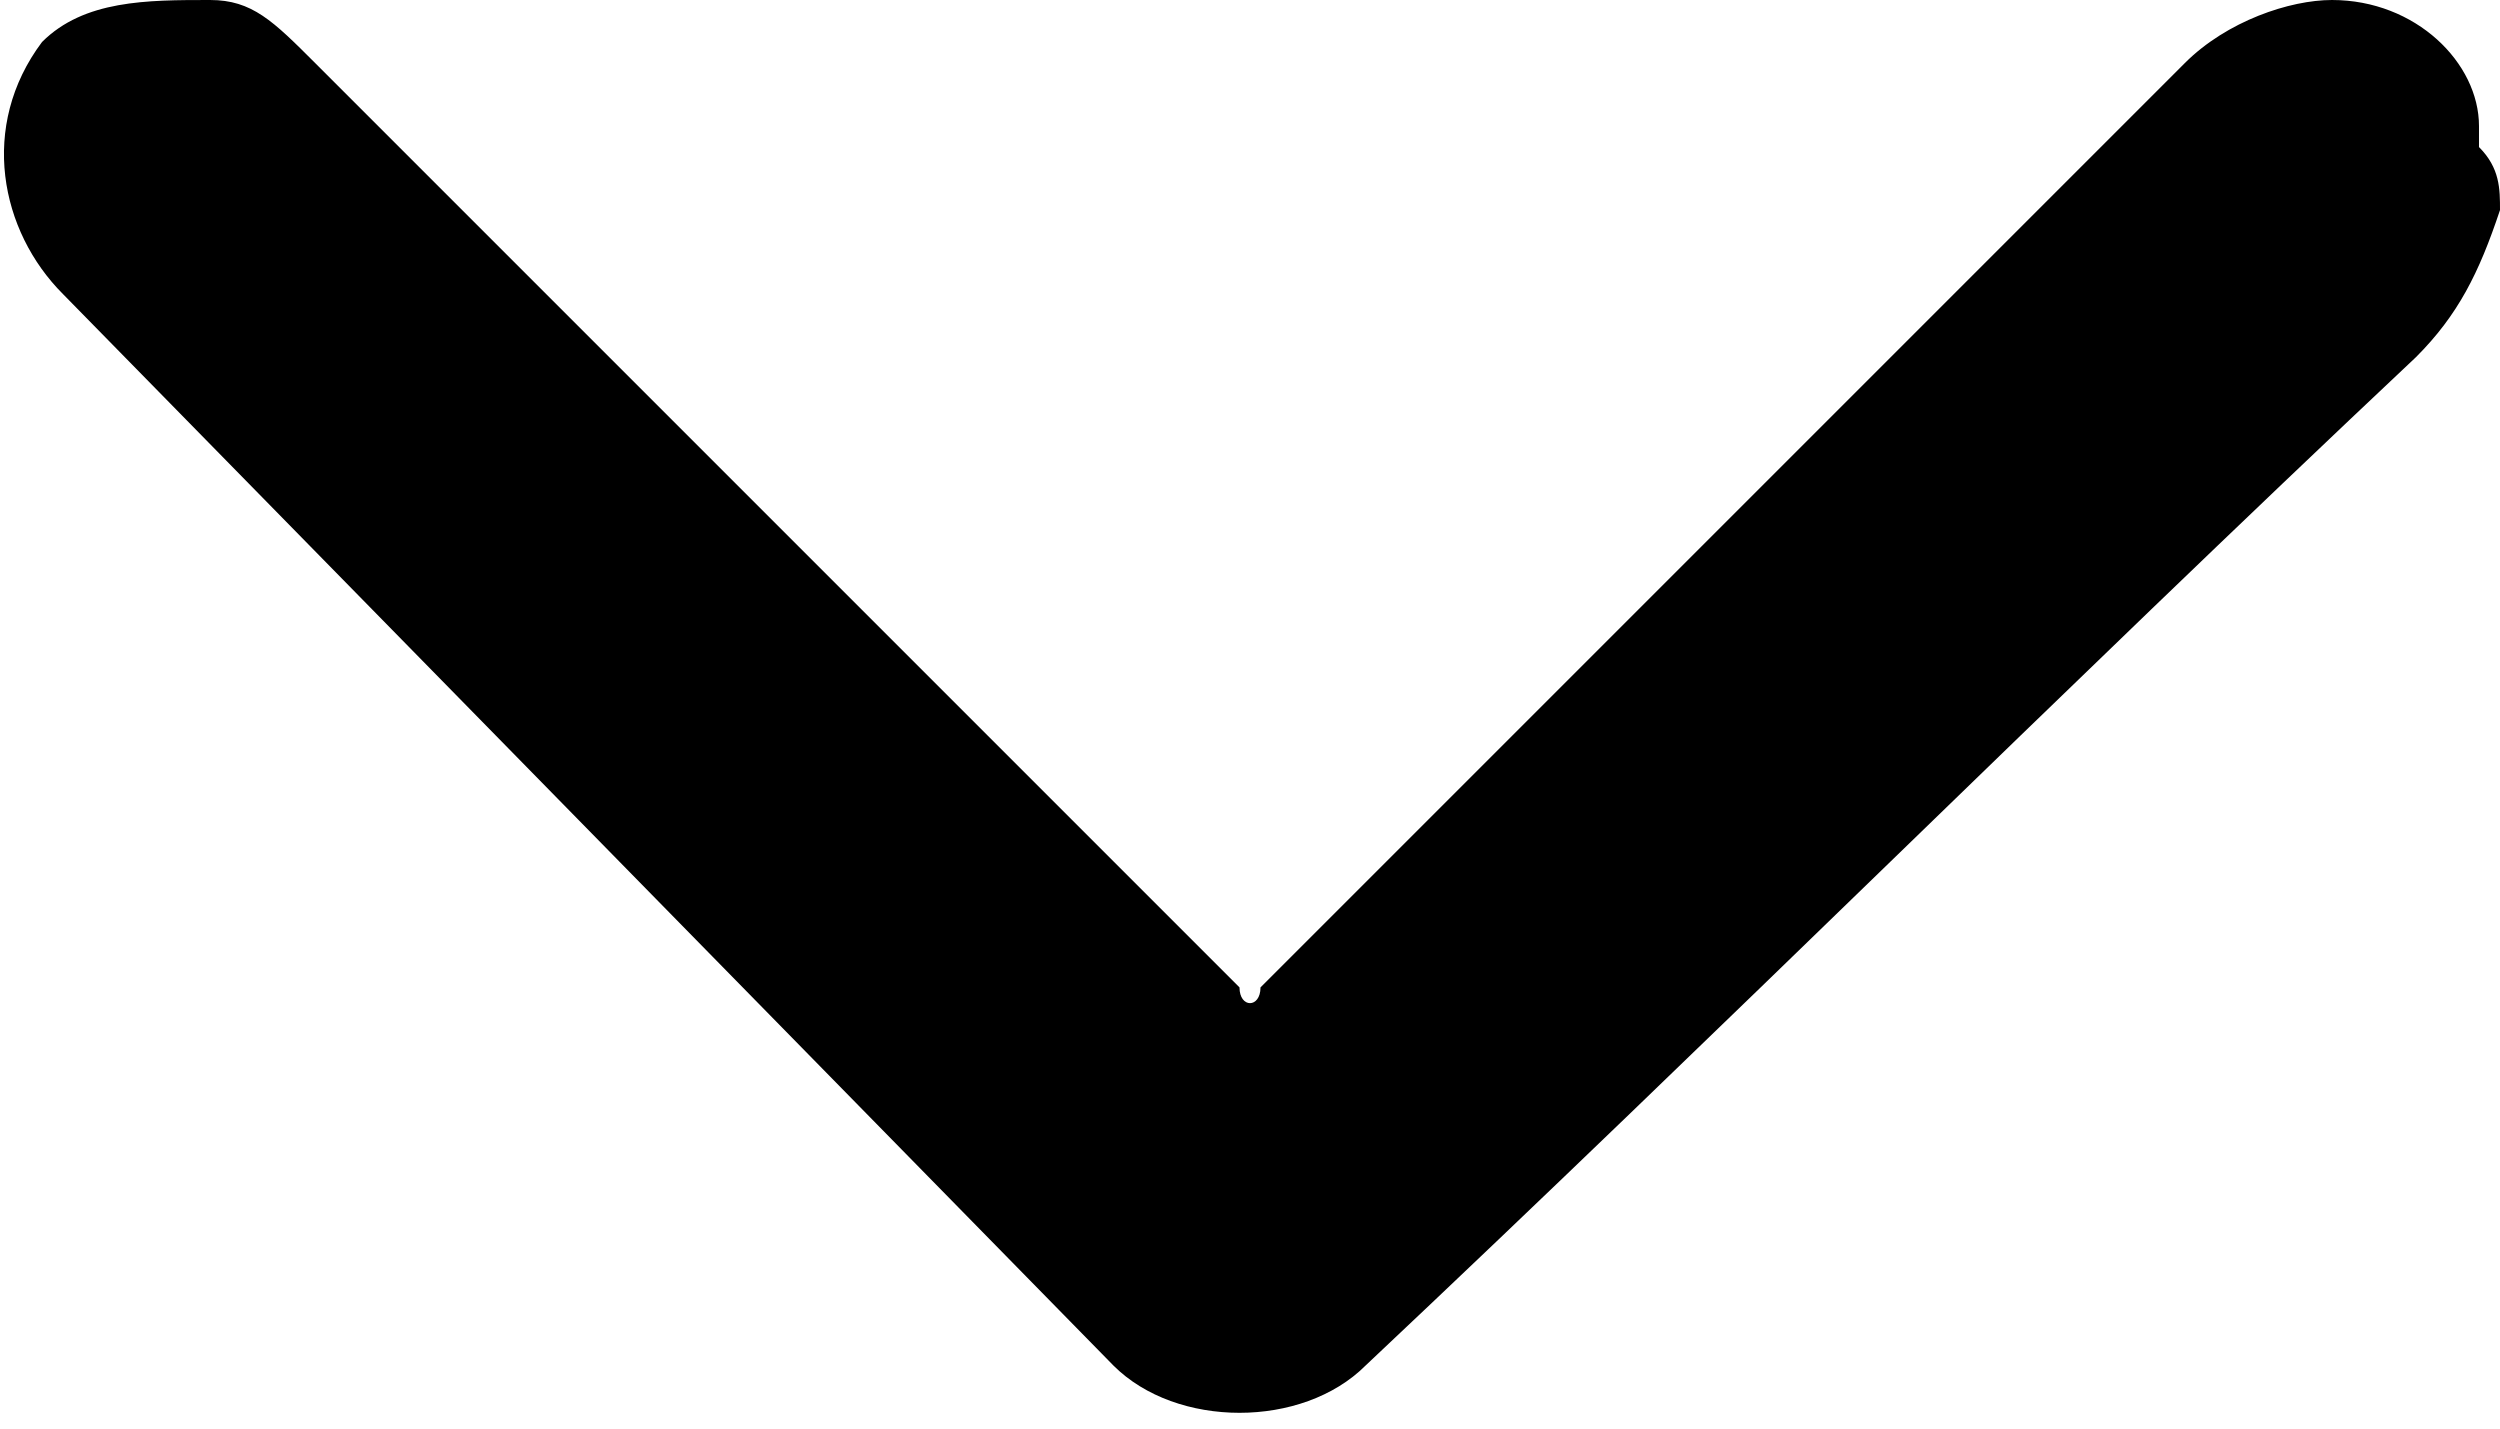 <svg xmlns="http://www.w3.org/2000/svg" viewBox="0 0 11.9 6.8" fill="currentColor">
  <path d="M11.9,1c-0.1,0.3-0.2,0.5-0.4,0.7C9.8,3.3,8.2,4.9,6.5,6.5c-0.3,0.3-0.9,0.3-1.2,0c0,0,0,0,0,0L0.3,1.4c-0.3-0.3-0.4-0.8-0.1-1.2C0.4,0,0.7,0,1,0c0.2,0,0.3,0.1,0.5,0.3C2.7,1.5,3.8,2.6,5,3.8c0.3,0.3,0.6,0.6,0.9,0.9C5.9,4.8,6,4.8,6,4.7c0.3-0.3,0.5-0.5,0.8-0.8C8,2.7,9.2,1.5,10.4,0.3C10.6,0.1,10.9,0,11.1,0c0.4,0,0.7,0.3,0.7,0.6c0,0,0,0,0,0.1C11.9,0.8,11.9,0.9,11.9,1z"/>
</svg>
